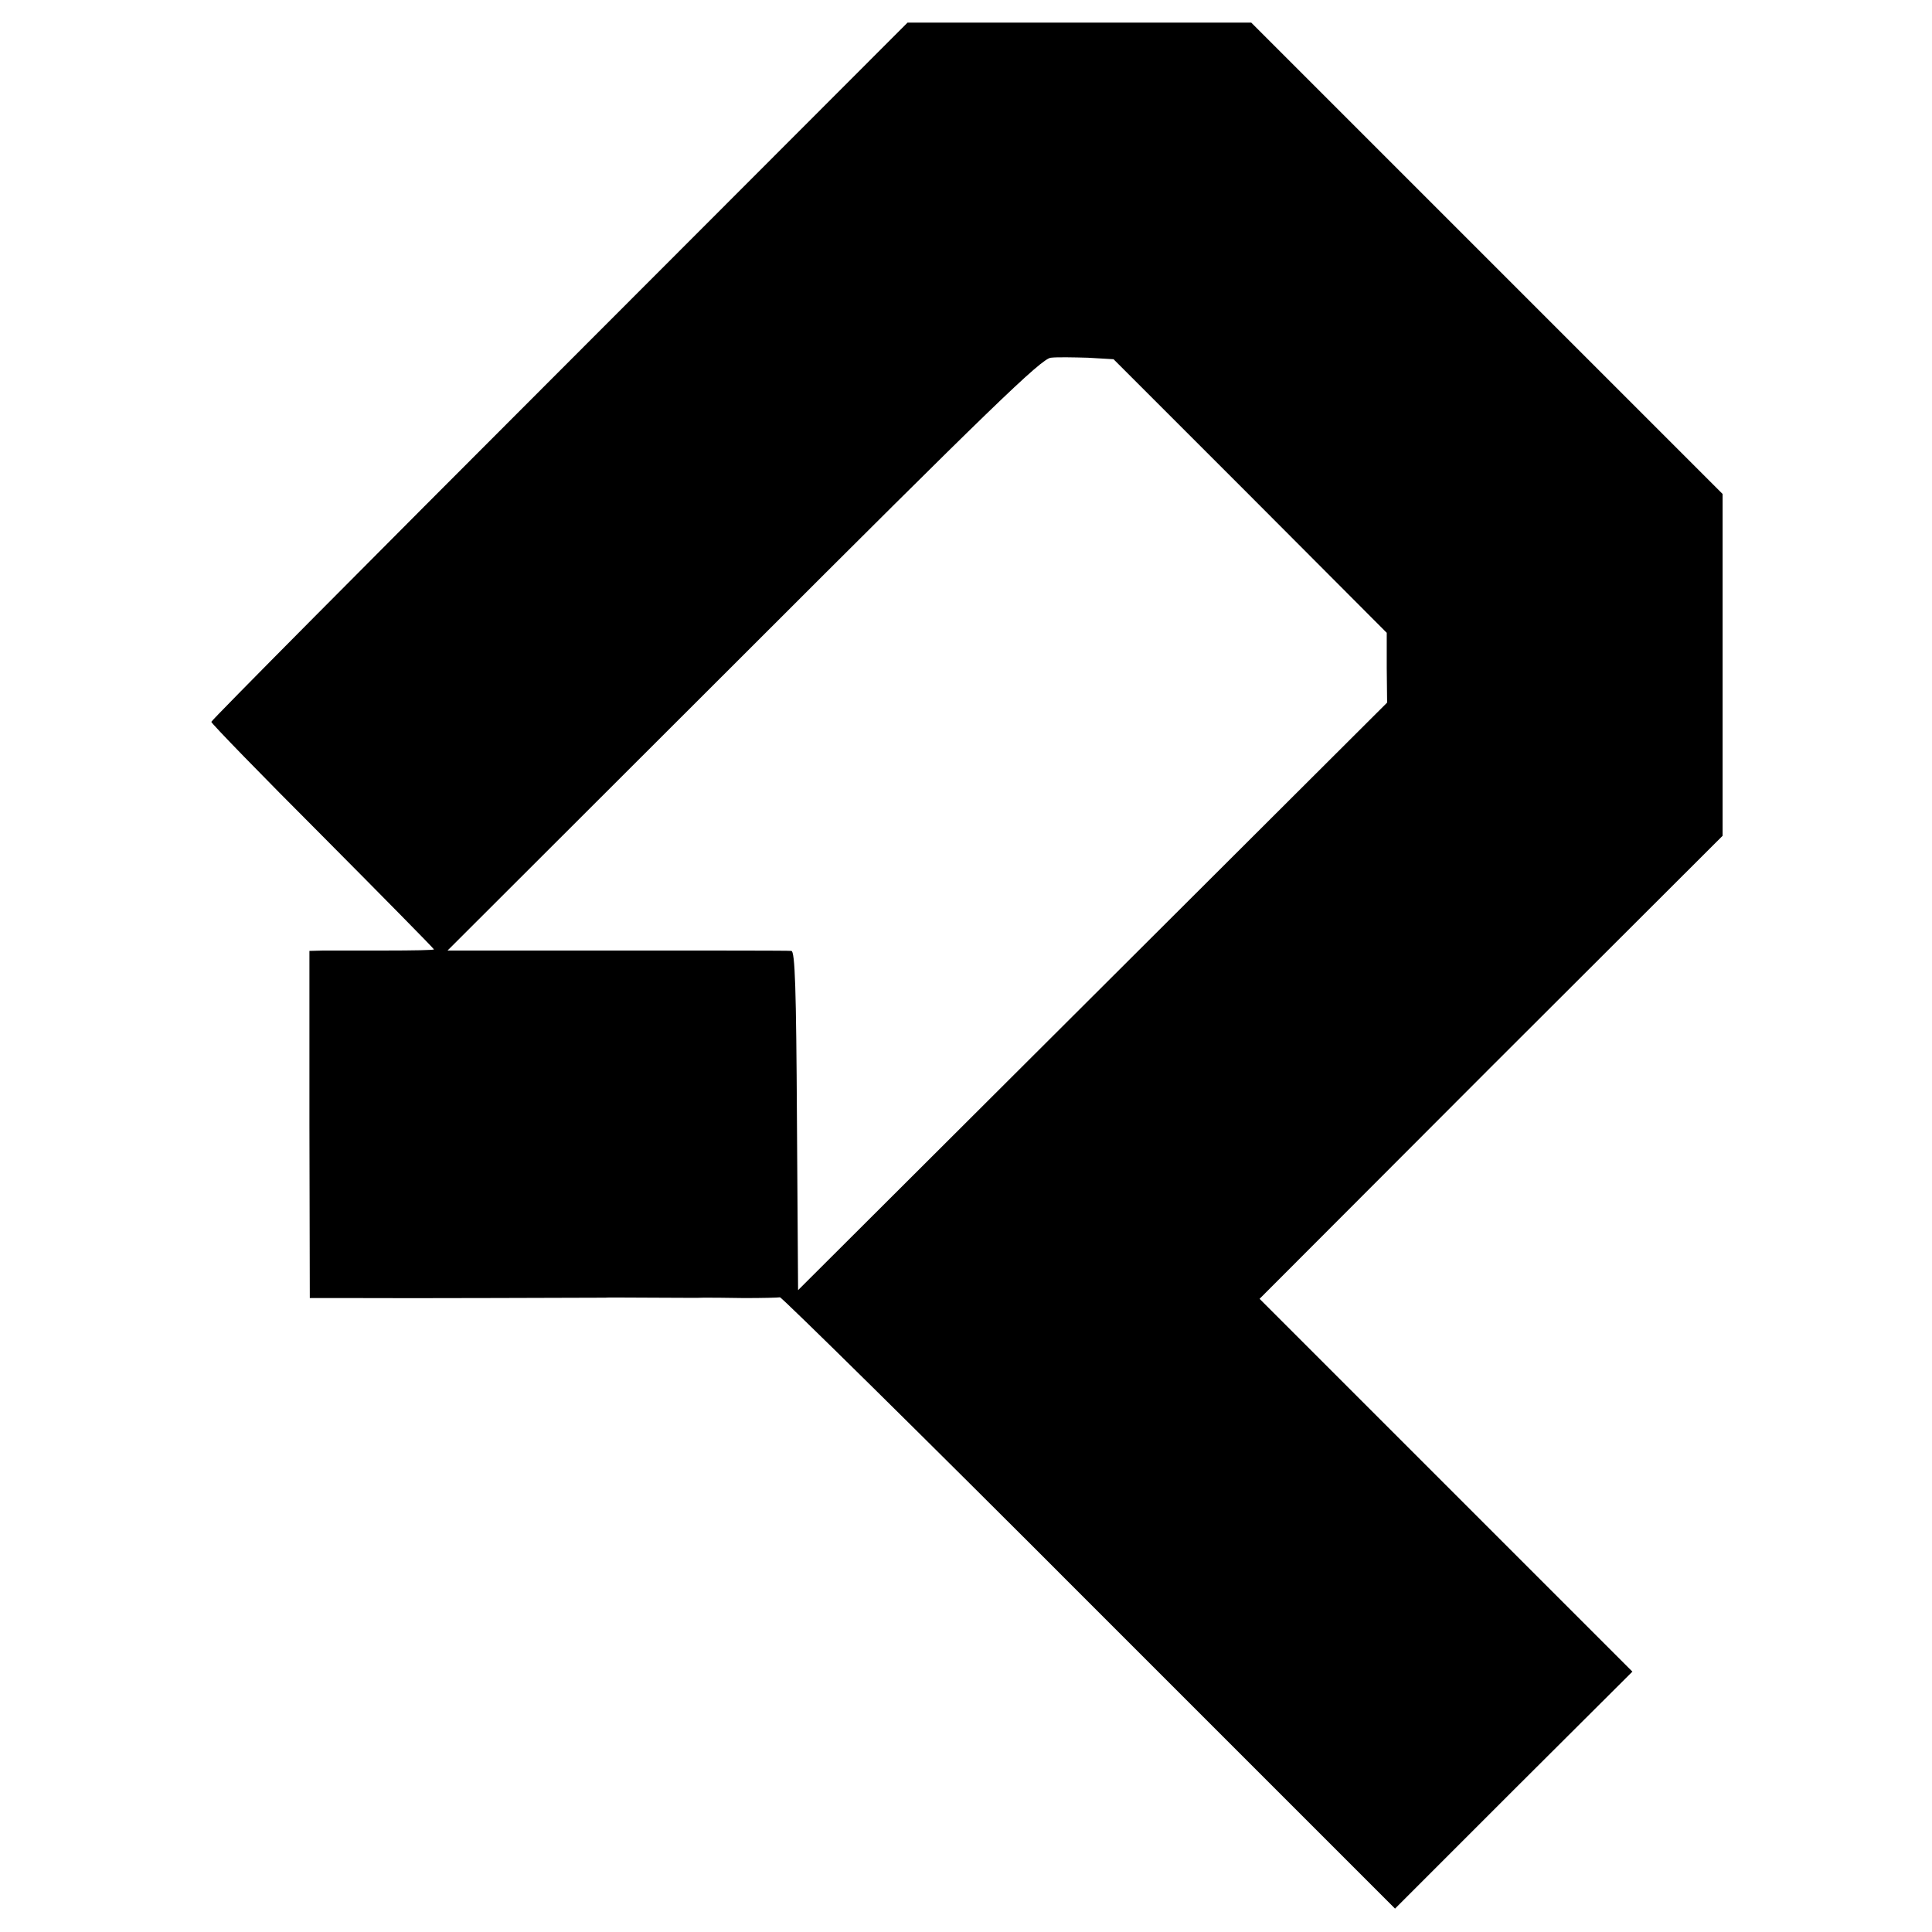 <?xml version="1.0" standalone="no"?>
<!DOCTYPE svg PUBLIC "-//W3C//DTD SVG 20010904//EN"
 "http://www.w3.org/TR/2001/REC-SVG-20010904/DTD/svg10.dtd">
<svg version="1.0" xmlns="http://www.w3.org/2000/svg"
 width="512pt" height="512pt" viewBox="0 0 512 512"
 preserveAspectRatio="xMidYMid meet">
<g transform="translate(0,512) scale(0.1,-0.1)"
fill="#000000" stroke="none">
<path d="M1483 4137 c-508 -508 -923 -926 -923 -930 0 -4 133 -141 295 -303
162 -163 295 -298 295 -300 0 -2 -57 -3 -127 -3 -71 0 -145 0 -166 0 l-37 -1
0 -460 1 -460 127 0 c113 -1 631 1 657 1 6 1 62 0 125 0 63 0 124 -1 135 0 11
0 59 0 107 -1 48 0 91 1 95 2 4 1 373 -362 819 -809 l811 -811 314 314 315
314 -494 494 -494 494 613 614 614 613 0 453 0 453 -624 624 -625 625 -455 0
-456 0 -922 -923z m1830 -331 l362 -363 0 -93 1 -92 -781 -779 -780 -778 -3
449 c-2 350 -5 450 -15 450 -6 1 -214 1 -461 1 l-450 0 785 784 c652 652 789
785 814 787 16 2 61 1 98 0 l68 -4 362 -362z"/>
</g>
</svg>
